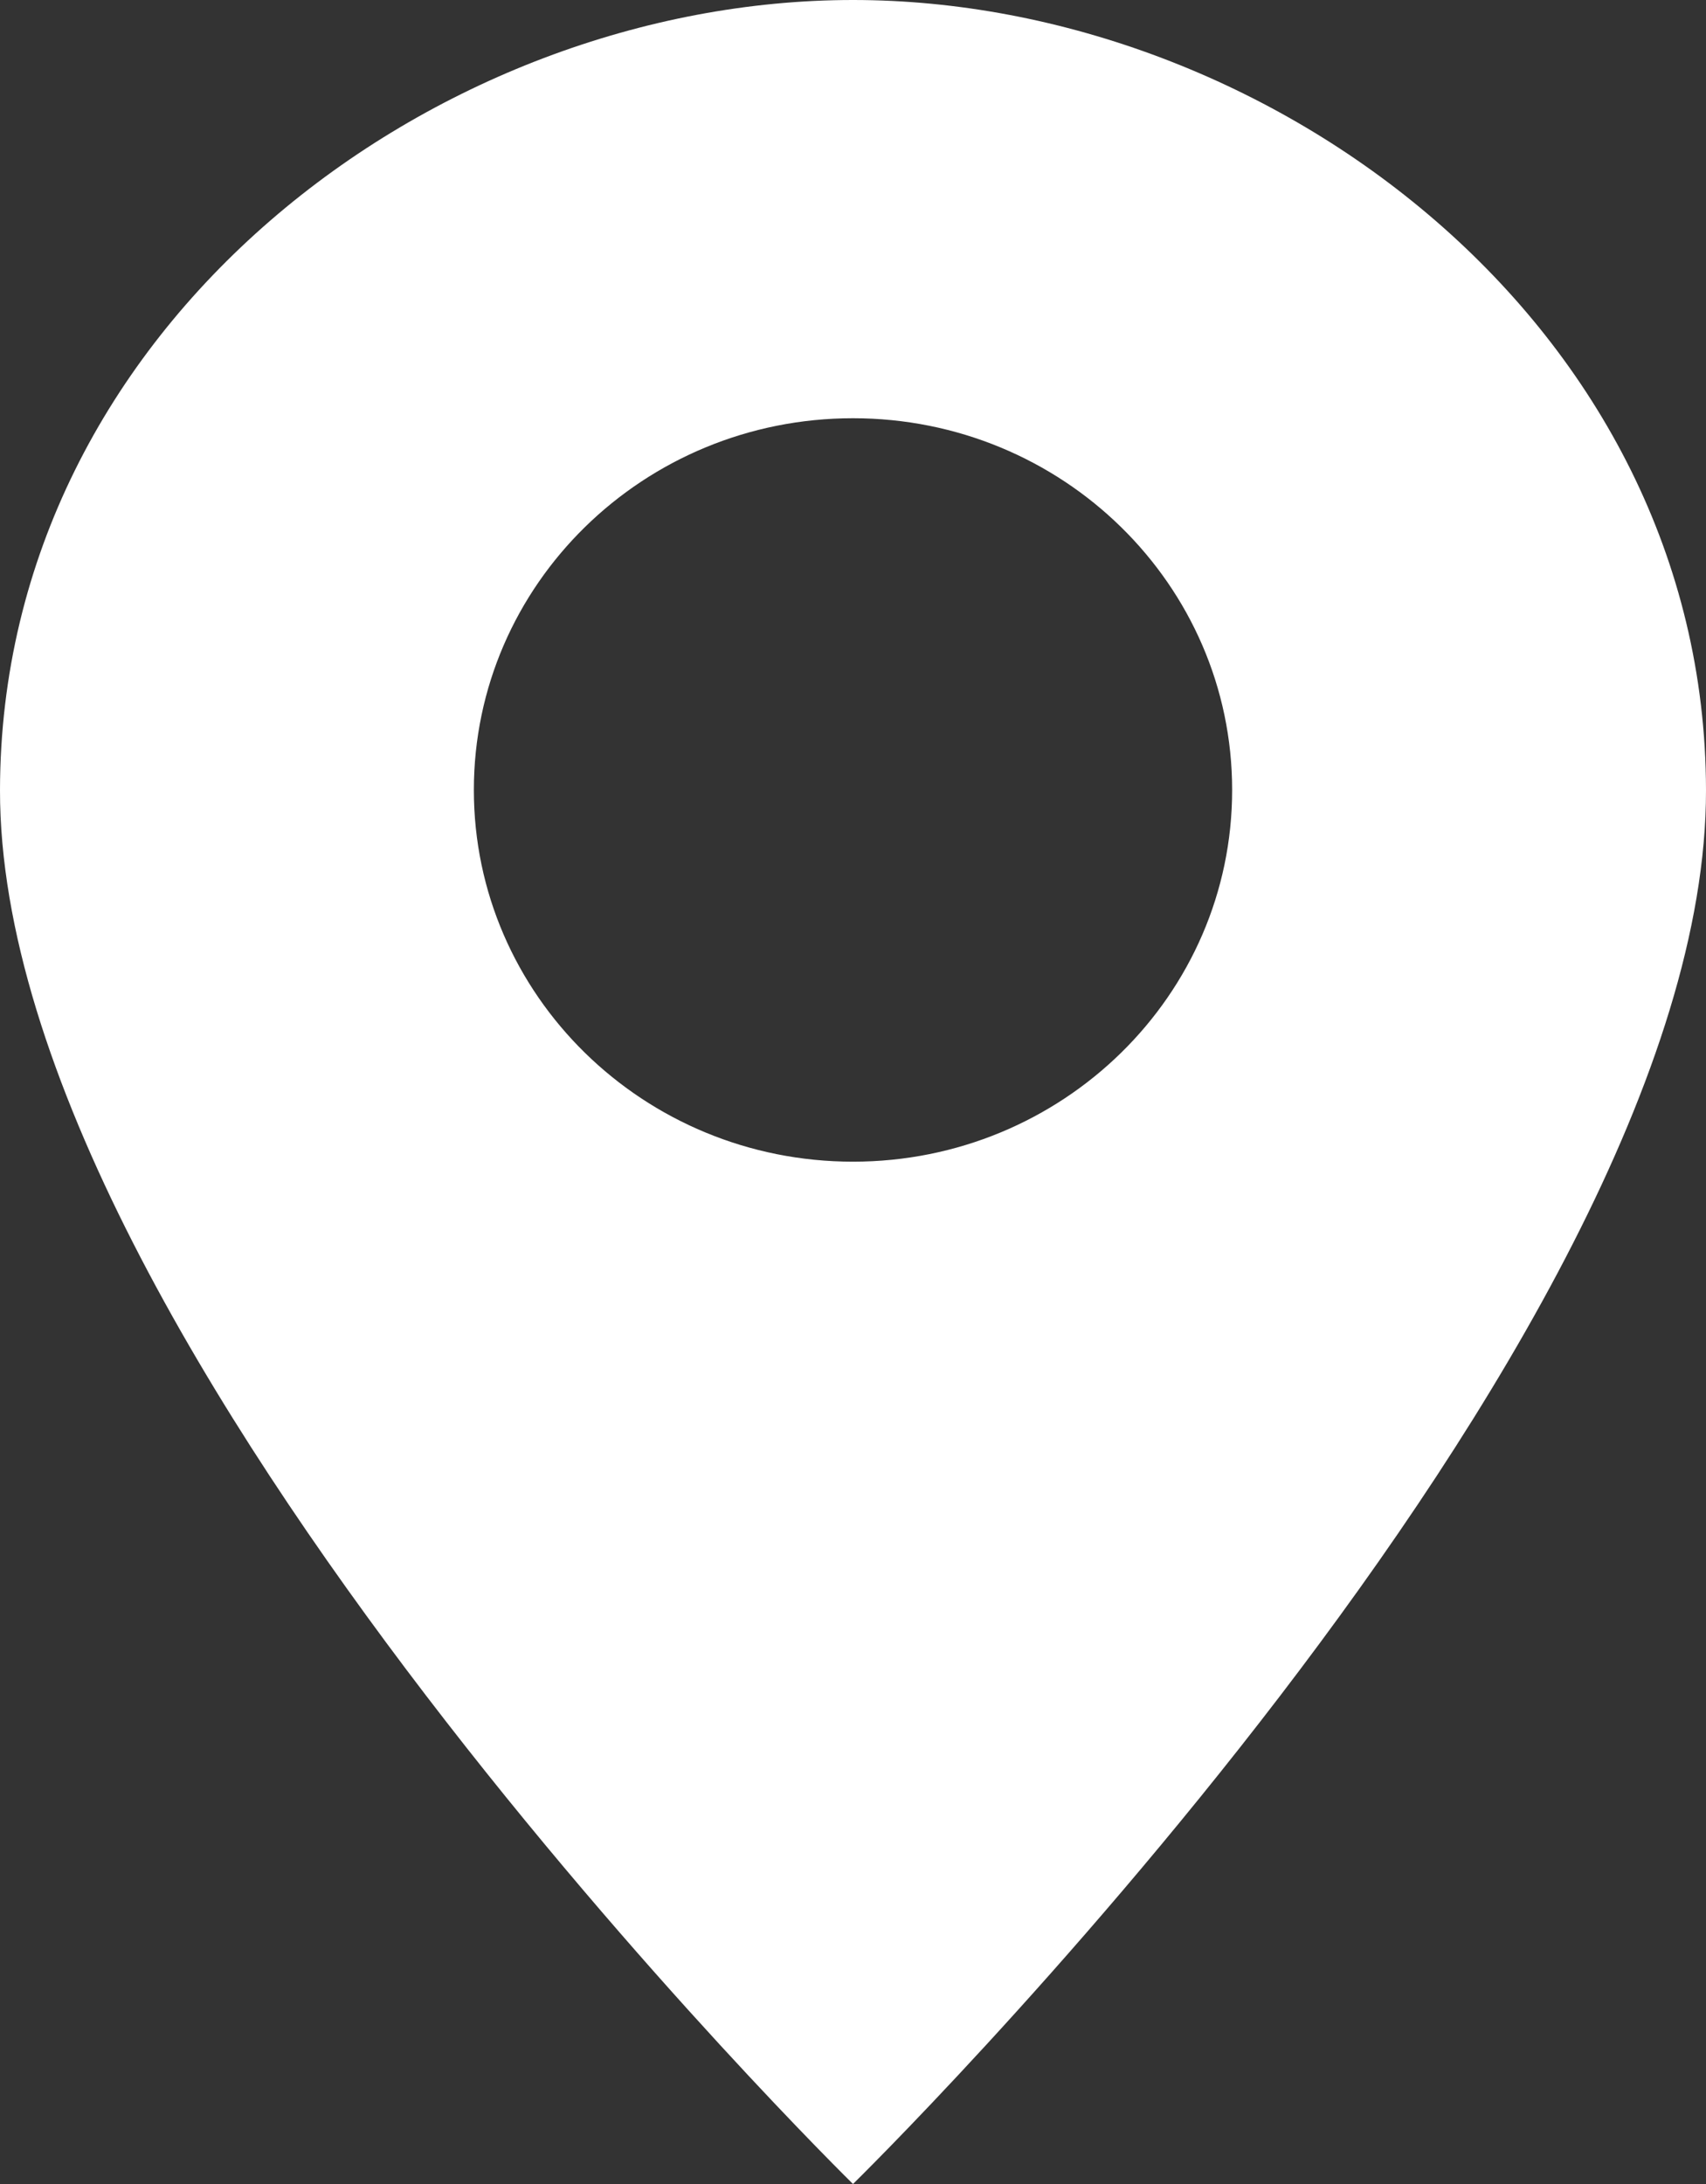 <svg width="25" height="32" viewBox="0 0 25 32" fill="none" xmlns="http://www.w3.org/2000/svg">
<rect x="0" y="0" width="25" height="32" fill="#333333" stroke="none"/>
<path d="M12.5 0C6.389 0 0.01 4.758 9.35939e-06 11.575C-0.012 19.732 12.5 32 12.5 32C12.5 32 25.013 19.749 25 11.575C24.989 4.768 18.611 0 12.5 0ZM12.5 17.021C9.432 17.021 6.944 14.582 6.944 11.575C6.944 8.566 9.432 6.128 12.5 6.128C15.568 6.128 18.056 8.566 18.056 11.575C18.056 14.582 15.568 17.021 12.5 17.021Z" fill="white"/>
</svg>
